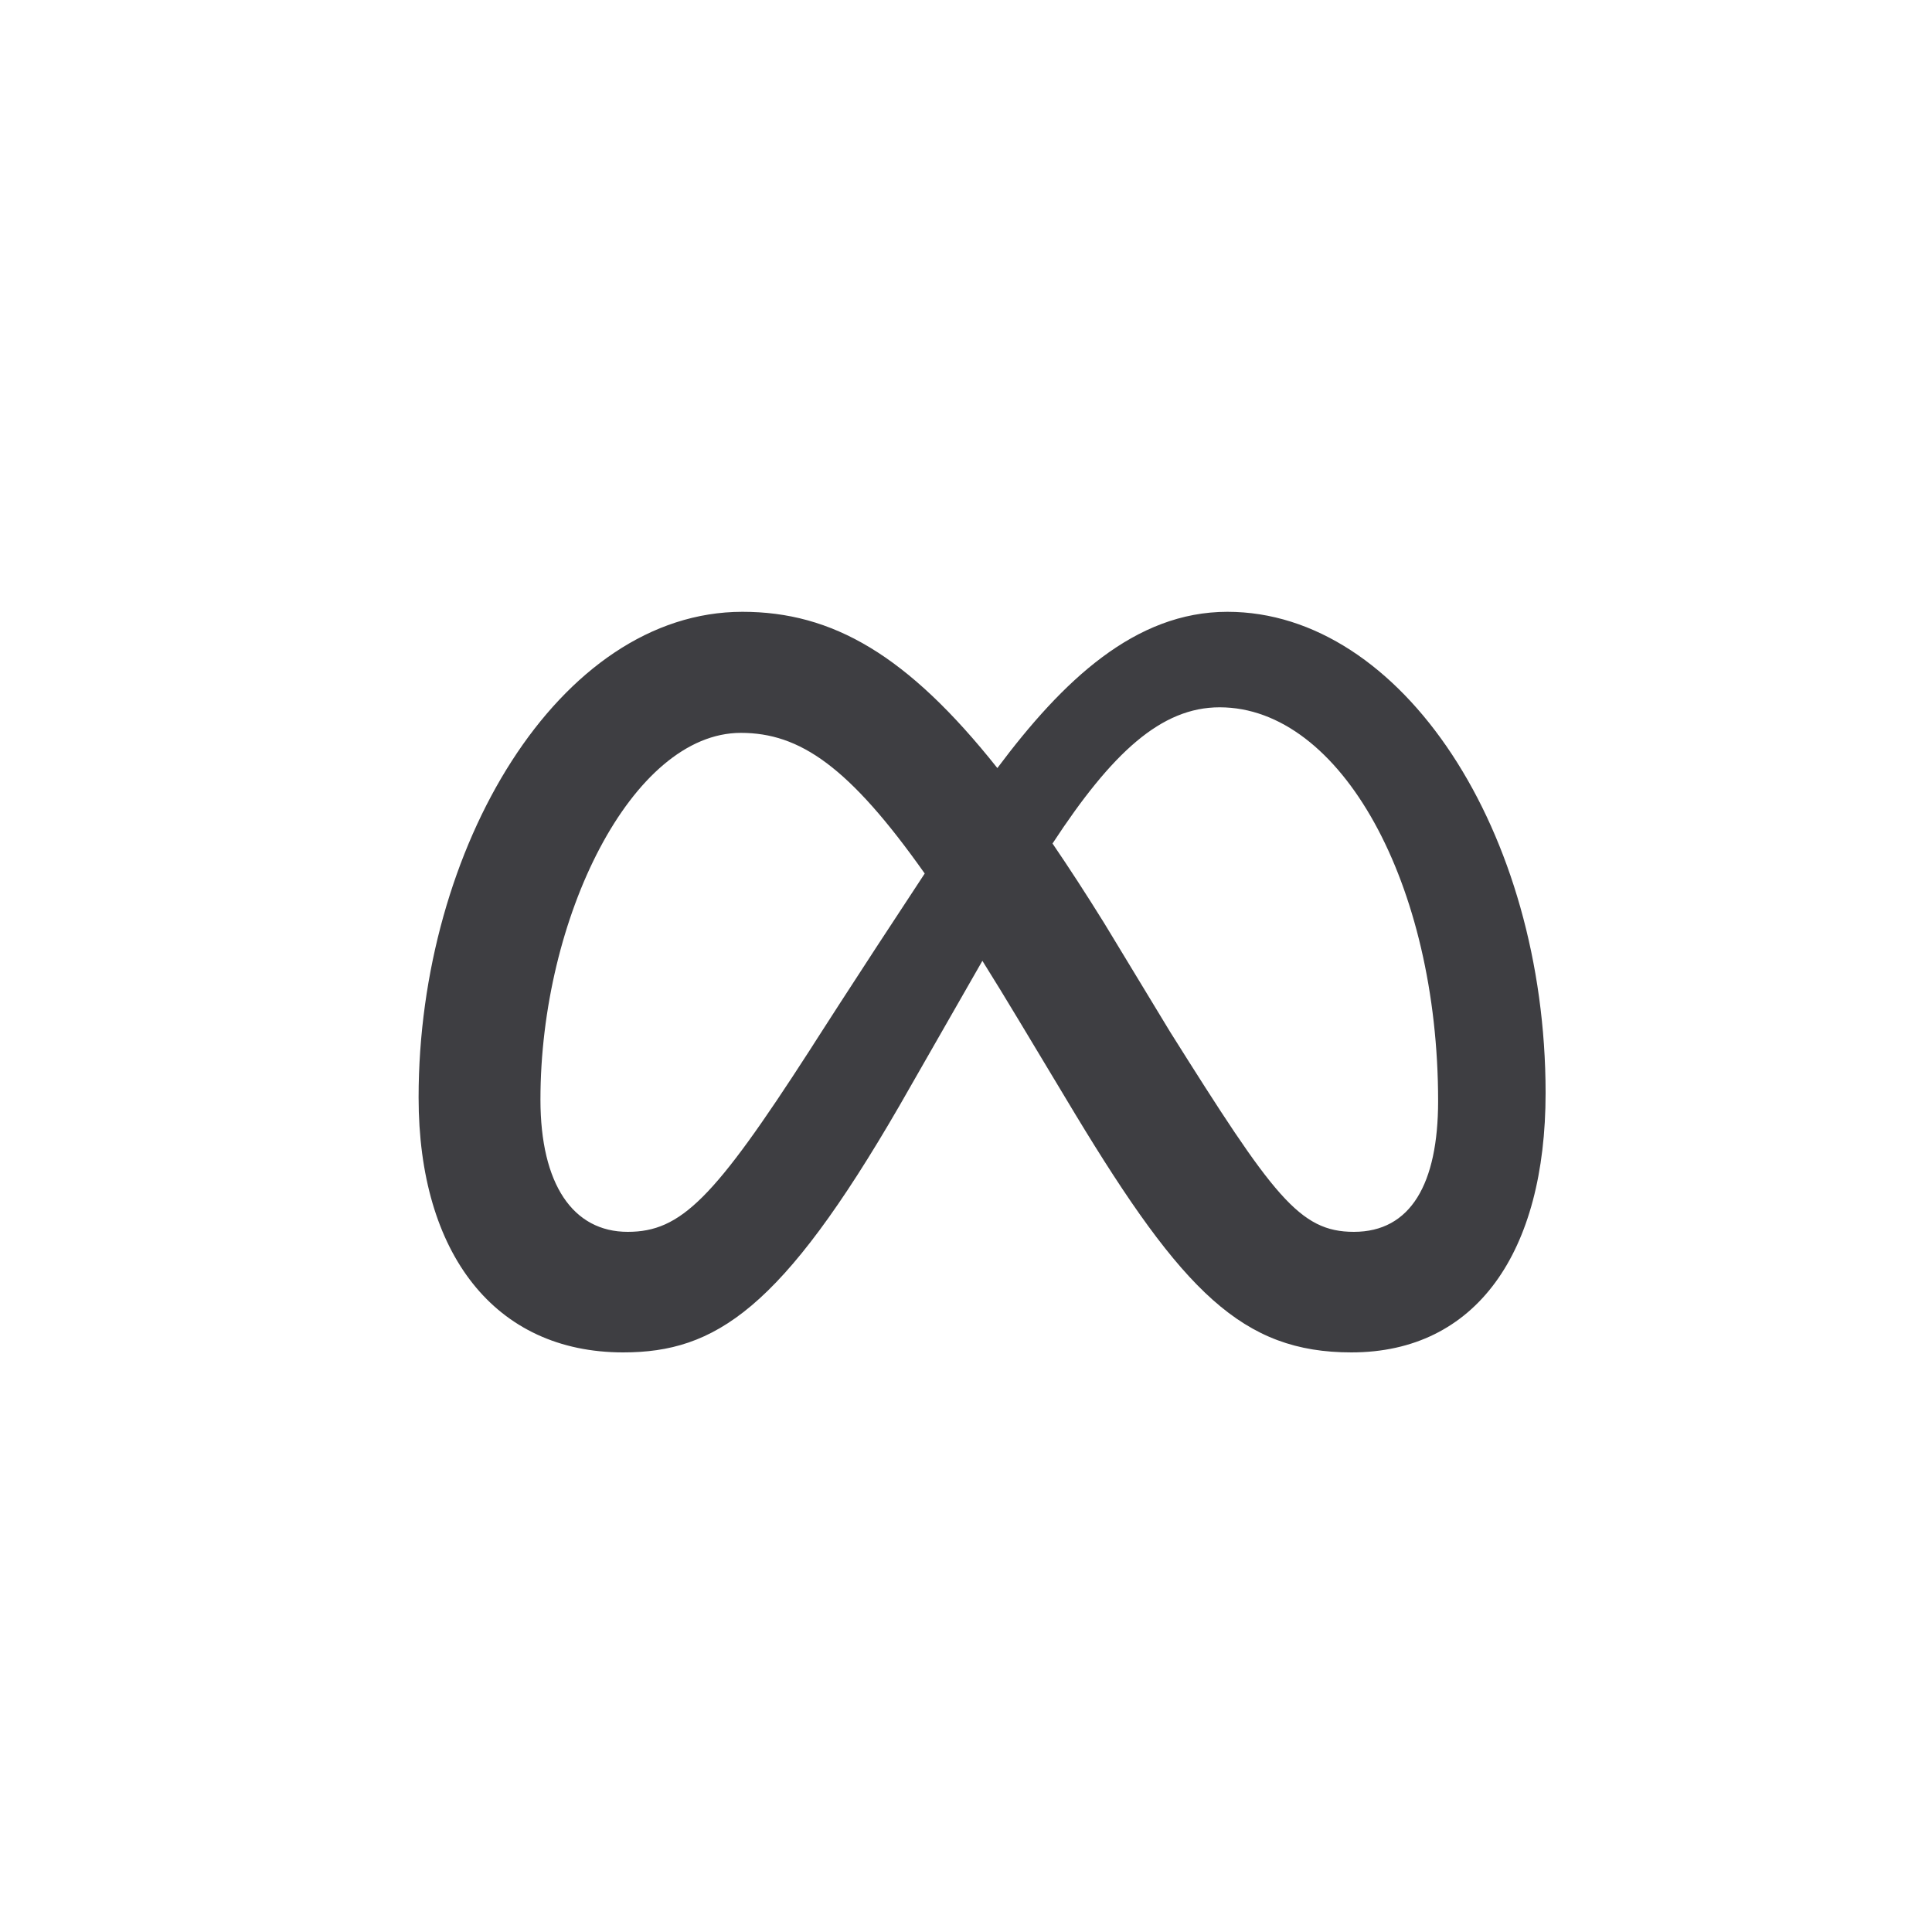 <?xml version="1.0" encoding="UTF-8"?>
<svg width="60px" height="60px" viewBox="0 0 60 60" version="1.1" xmlns="http://www.w3.org/2000/svg" xmlns:xlink="http://www.w3.org/1999/xlink">
    <title>Meta Icon</title>
    <g id="Page-1" stroke="none" stroke-width="1" fill="none" fill-rule="evenodd">
        <g id="Meta-Icon">
            <rect id="Rectangle-Copy-20" x="0" y="0" width="60" height="60"></rect>
            <g id="meta" transform="translate(13, 19)" fill="#3E3E42" fill-rule="nonzero">
                <path d="M25.118,0 C22.248,0 20.005,2.137 17.974,4.853 C15.183,1.338 12.85,0 10.057,0 C4.363,0 0,7.327 0,15.084 C0,19.938 2.374,23 6.352,23 C9.214,23 11.273,21.666 14.934,15.338 C14.934,15.338 16.459,12.673 17.509,10.839 C17.876,11.426 18.263,12.057 18.671,12.737 L20.387,15.592 C23.731,21.124 25.593,23 28.969,23 C32.843,23 35,19.897 35,14.942 C34.997,6.82 30.536,0 25.118,0 Z M12.141,13.625 C9.174,18.225 8.147,19.256 6.495,19.256 C4.795,19.256 3.784,17.78 3.784,15.148 C3.784,9.516 6.623,3.76 10.008,3.76 C11.841,3.76 13.372,4.807 15.718,8.128 C13.491,11.505 12.141,13.625 12.141,13.625 Z M29.046,19.256 C27.356,19.256 26.548,18.153 23.34,13.047 L21.288,9.662 C20.733,8.769 20.201,7.949 19.687,7.196 C21.536,4.374 23.062,2.966 24.877,2.966 C28.647,2.966 31.662,8.455 31.662,15.195 C31.661,17.765 30.811,19.256 29.046,19.256 Z" id="Shape"></path>
            </g>
        </g>
    </g>
</svg>